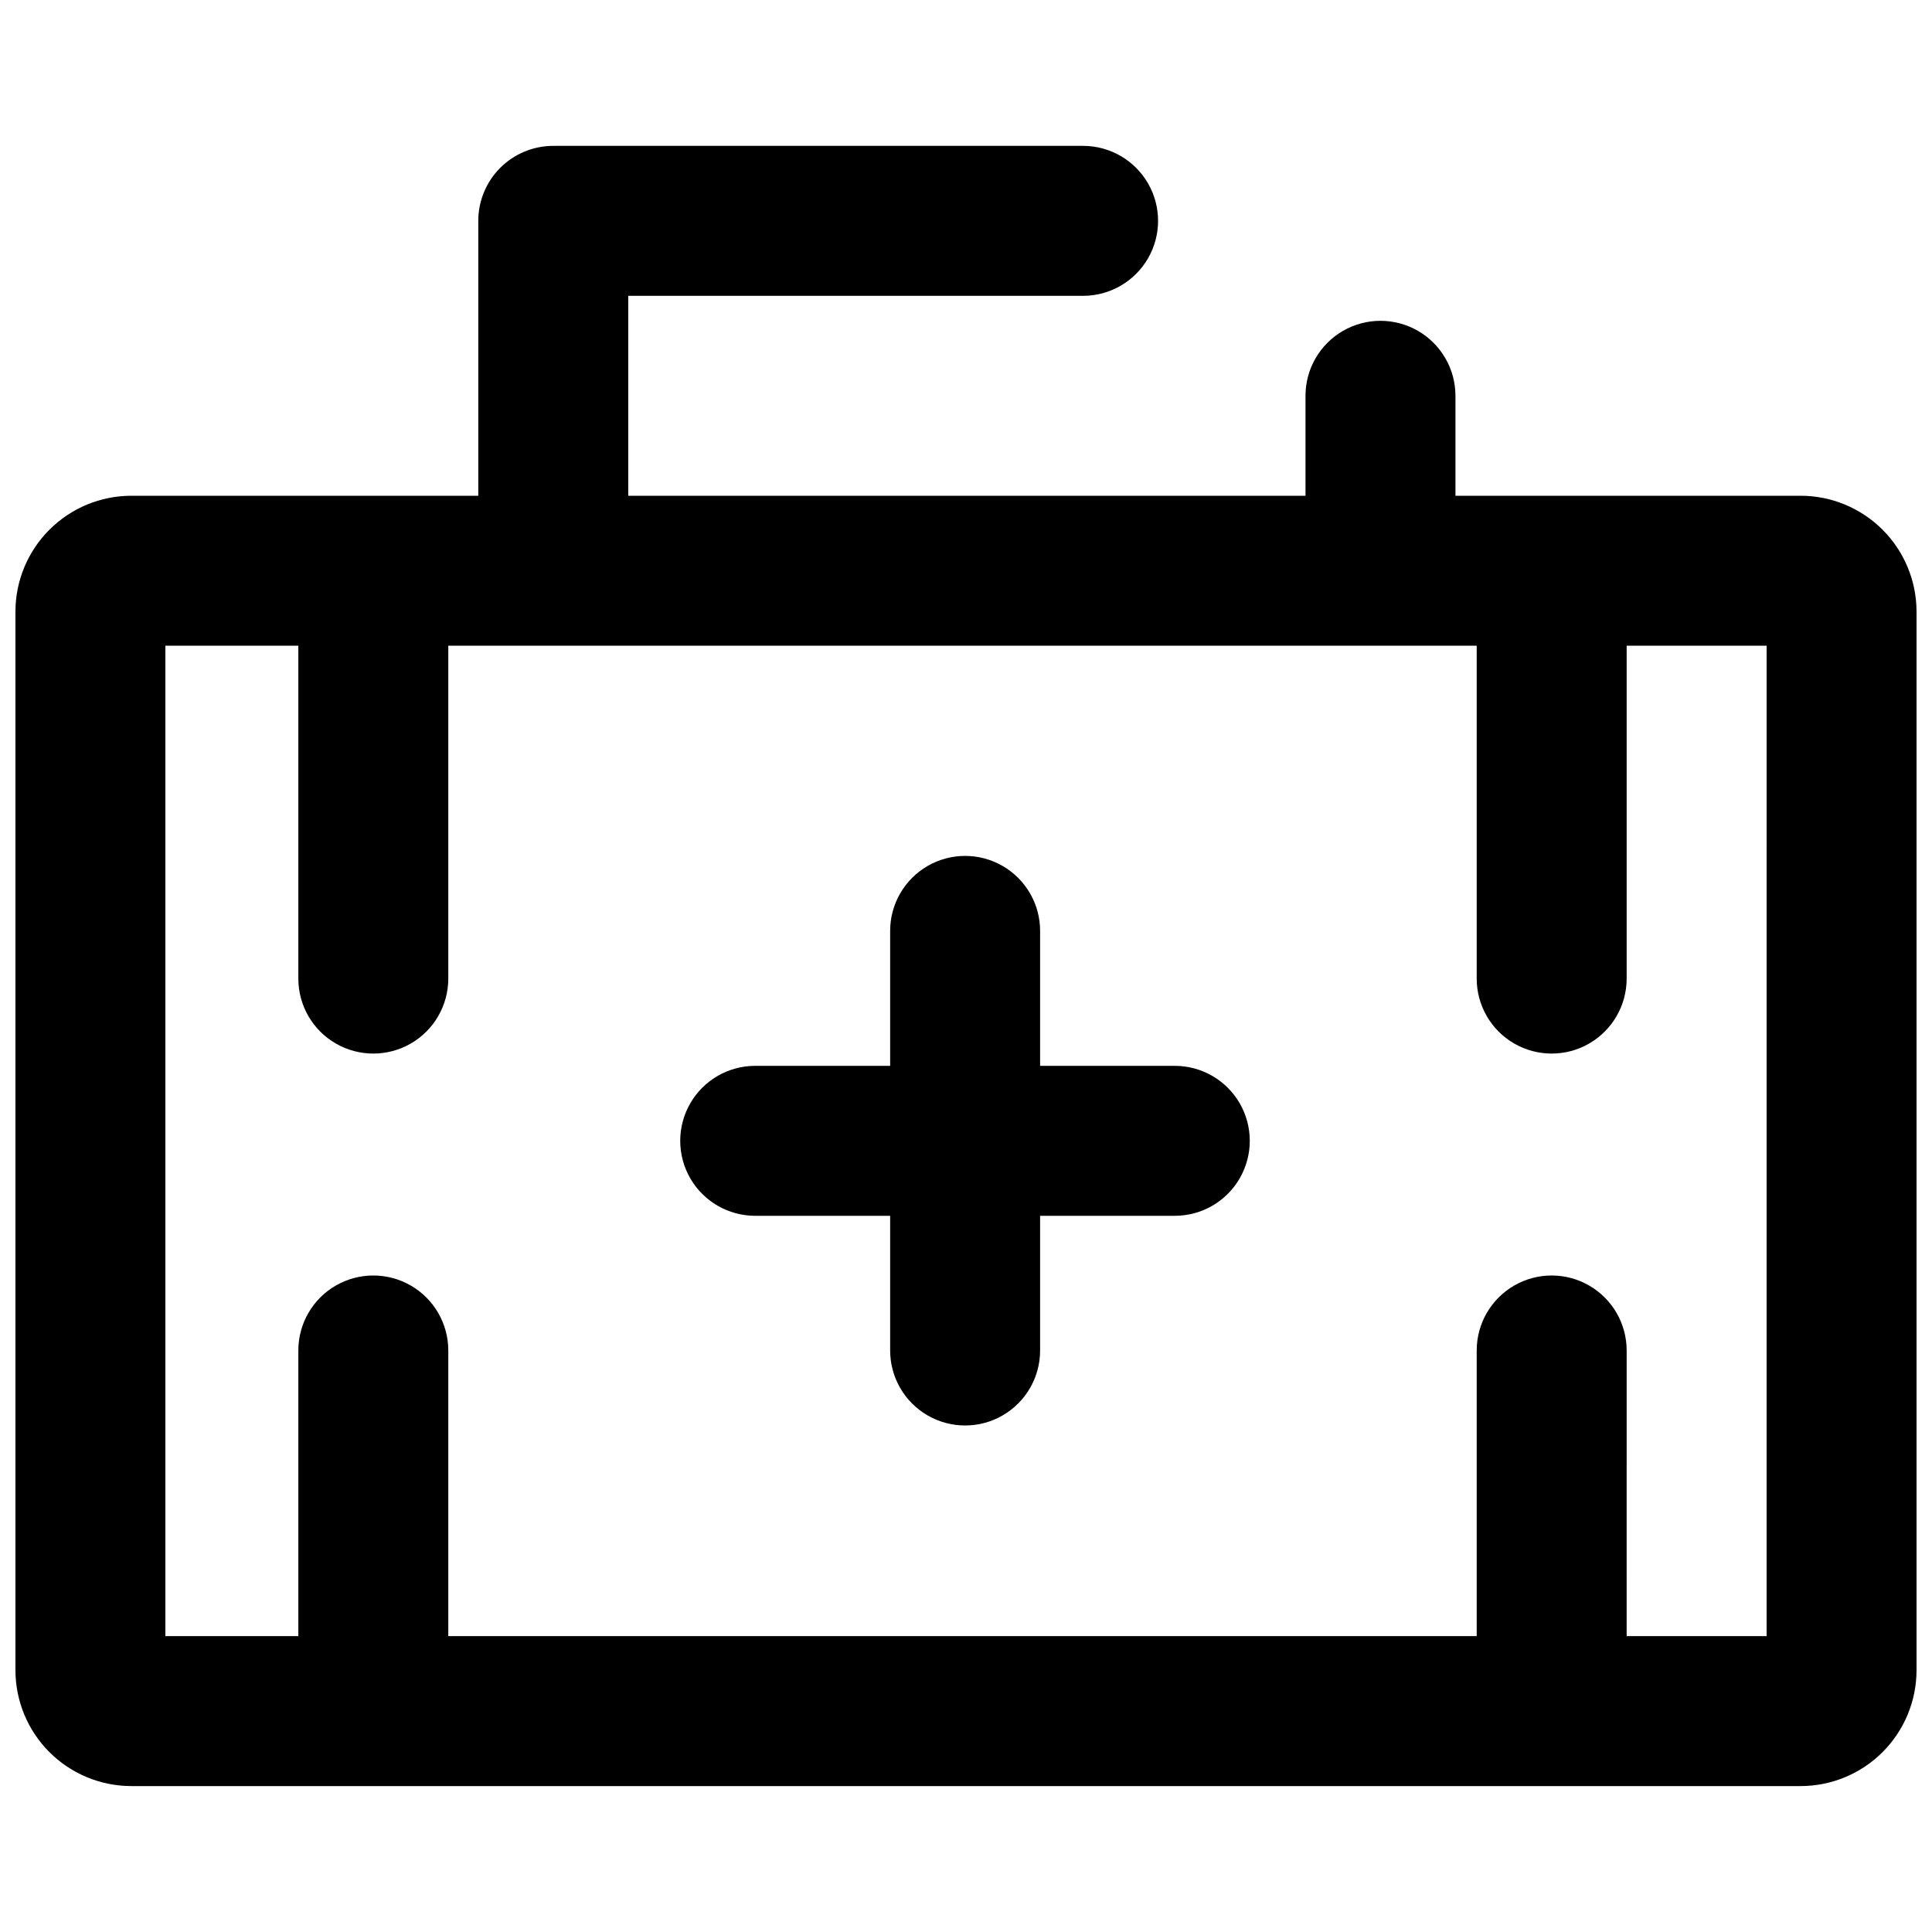 <?xml version="1.0" encoding="UTF-8"?>
<!-- Uploaded to: ICON Repo, www.iconrepo.com, Generator: ICON Repo Mixer Tools -->
<svg width="800px" height="800px" version="1.1" viewBox="144 144 512 512" xmlns="http://www.w3.org/2000/svg">
 <defs>
  <clipPath id="a">
   <path d="m148.09 182h503.81v436h-503.81z"/>
  </clipPath>
 </defs>
 <path d="m344.4 466.2h35.5v35.699c0 7.098 3.785 13.656 9.934 17.207 6.148 3.547 13.723 3.547 19.867 0 6.148-3.551 9.938-10.109 9.938-17.207v-35.699h35.699-0.004c7.102 0 13.66-3.789 17.207-9.934 3.551-6.148 3.551-13.723 0-19.871-3.547-6.144-10.105-9.934-17.207-9.934h-35.695v-35.766c0-7.098-3.789-13.656-9.938-17.207-6.144-3.547-13.719-3.547-19.867 0-6.148 3.551-9.934 10.109-9.934 17.207v35.766h-35.766c-7.098 0-13.656 3.789-17.207 9.934-3.547 6.148-3.547 13.723 0 19.871 3.551 6.144 10.109 9.934 17.207 9.934z"/>
 <g clip-path="url(#a)">
  <path d="m178.82 617.33h442.35c8.141 0 15.945-3.231 21.707-8.977 5.762-5.75 9.008-13.551 9.023-21.688v-280.62c-0.016-8.137-3.262-15.938-9.023-21.688-5.762-5.746-13.566-8.977-21.707-8.977h-91.461v-26.492c0-7.098-3.789-13.656-9.938-17.207-6.144-3.547-13.719-3.547-19.867 0-6.148 3.551-9.934 10.109-9.934 17.207v26.492h-179.48v-52.984h120.54c7.098 0 13.656-3.785 17.207-9.934s3.551-13.723 0-19.867c-3.551-6.148-10.109-9.938-17.207-9.938h-140.41c-5.269 0-10.324 2.094-14.051 5.82-3.727 3.727-5.82 8.781-5.82 14.051v72.852h-91.926c-8.141 0-15.945 3.231-21.707 8.977-5.762 5.75-9.008 13.551-9.023 21.688v280.62c0.016 8.137 3.262 15.938 9.023 21.688 5.762 5.746 13.566 8.977 21.707 8.977zm9.008-302.21h35.234v88.219c0 7.098 3.785 13.656 9.934 17.207 6.148 3.547 13.723 3.547 19.871 0 6.144-3.551 9.934-10.109 9.934-17.207v-88.219h272.54v88.219c0 7.098 3.785 13.656 9.934 17.207 6.148 3.547 13.723 3.547 19.867 0 6.148-3.551 9.938-10.109 9.938-17.207v-88.219h37.09l-0.004 262.47h-37.09l0.004-75.699c0-7.102-3.789-13.66-9.938-17.207-6.144-3.551-13.719-3.551-19.867 0-6.148 3.547-9.934 10.105-9.934 17.207v75.699h-272.54v-75.699c0-7.102-3.789-13.66-9.934-17.207-6.148-3.551-13.723-3.551-19.871 0-6.148 3.547-9.934 10.105-9.934 17.207v75.699h-35.234z"/>
 </g>
</svg>